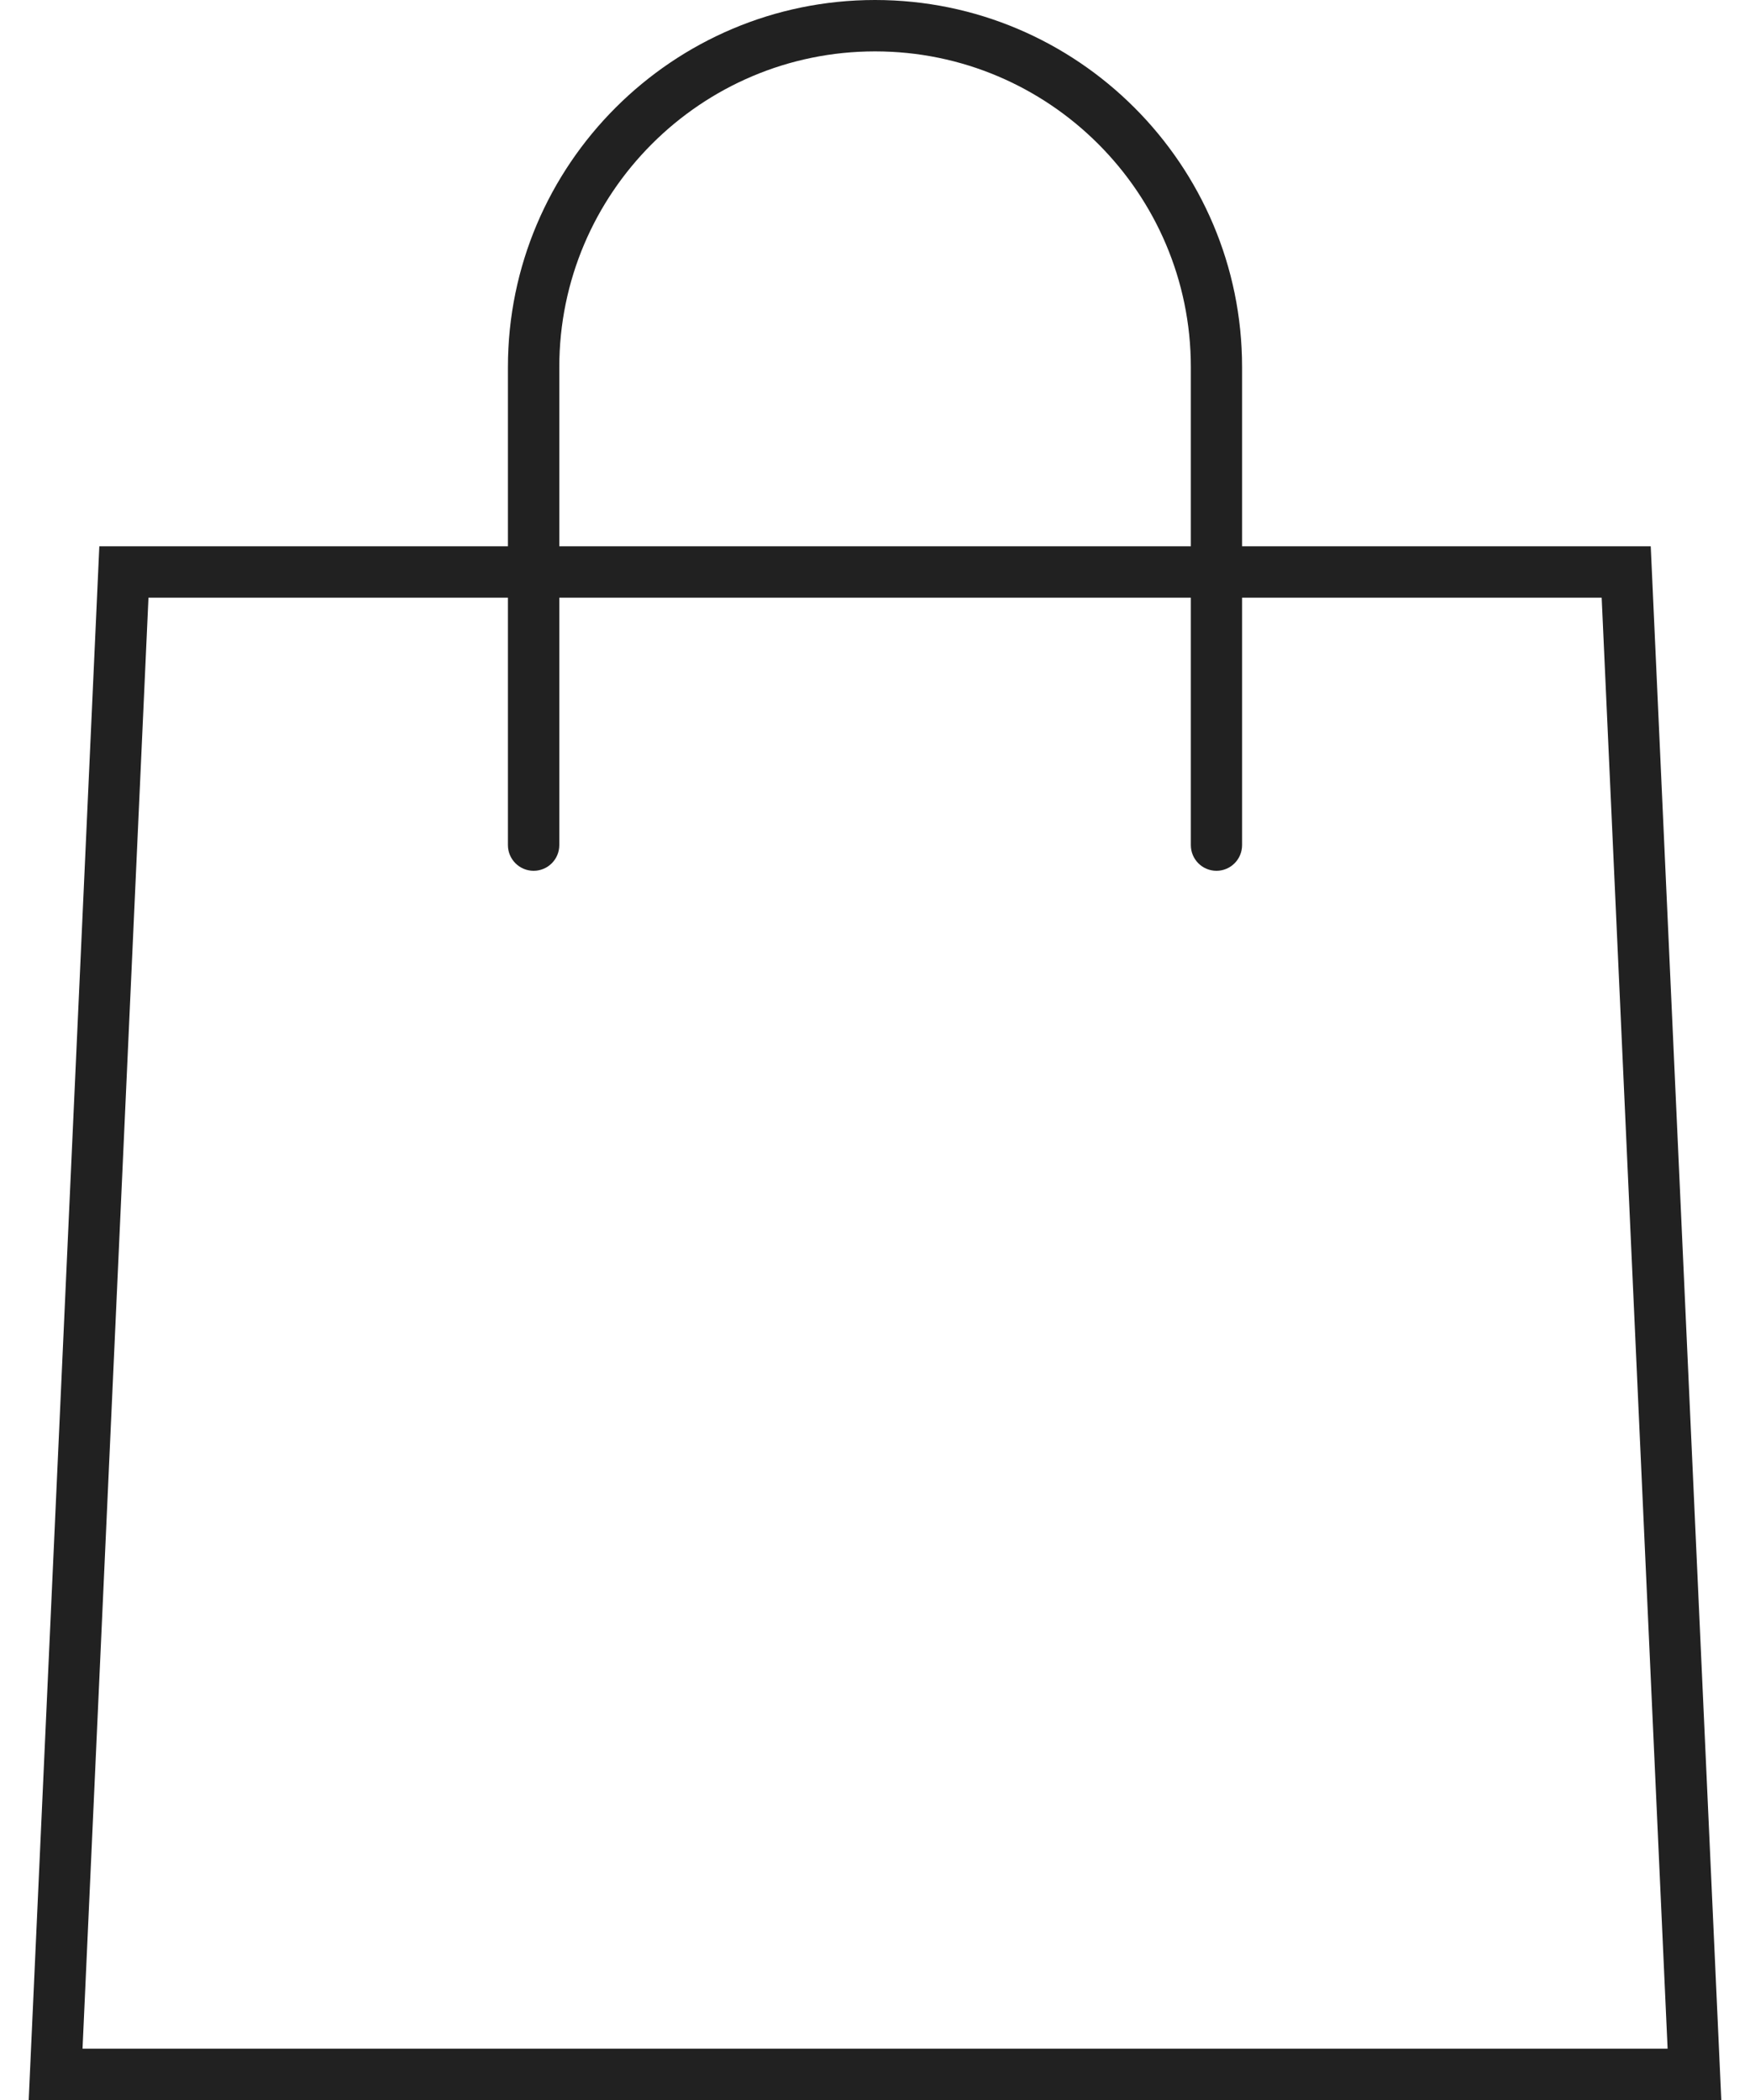 <?xml version="1.0" encoding="utf-8"?>
<!-- Generator: Adobe Illustrator 16.0.0, SVG Export Plug-In . SVG Version: 6.00 Build 0)  -->
<!DOCTYPE svg PUBLIC "-//W3C//DTD SVG 1.1//EN" "http://www.w3.org/Graphics/SVG/1.1/DTD/svg11.dtd">
<svg version="1.1" id="Capa_1" xmlns="http://www.w3.org/2000/svg" xmlns:xlink="http://www.w3.org/1999/xlink" x="0px" y="0px"
	 width="25px" height="30px" viewBox="0 0 25 30" enable-background="new 0 0 25 30" xml:space="preserve">
<g>
	<path fill="#212121" d="M17.378,12.44c-0.202,0-0.366-0.164-0.366-0.367V5.244c0-2.486-2.024-4.51-4.511-4.51
		c-2.487,0-4.511,2.024-4.511,4.51v6.829c0,0.203-0.164,0.367-0.367,0.367c-0.202,0-0.367-0.164-0.367-0.367V5.244
		C7.256,2.354,9.609,0,12.501,0c2.891,0,5.243,2.354,5.243,5.244v6.829C17.744,12.276,17.58,12.44,17.378,12.44"/>
	<path fill="#212121" d="M24.59,30H0.41L1.419,7.804h22.163L24.59,30z M1.179,29.267h22.644L22.881,8.538H2.121L1.179,29.267z"/>
</g>
</svg>
